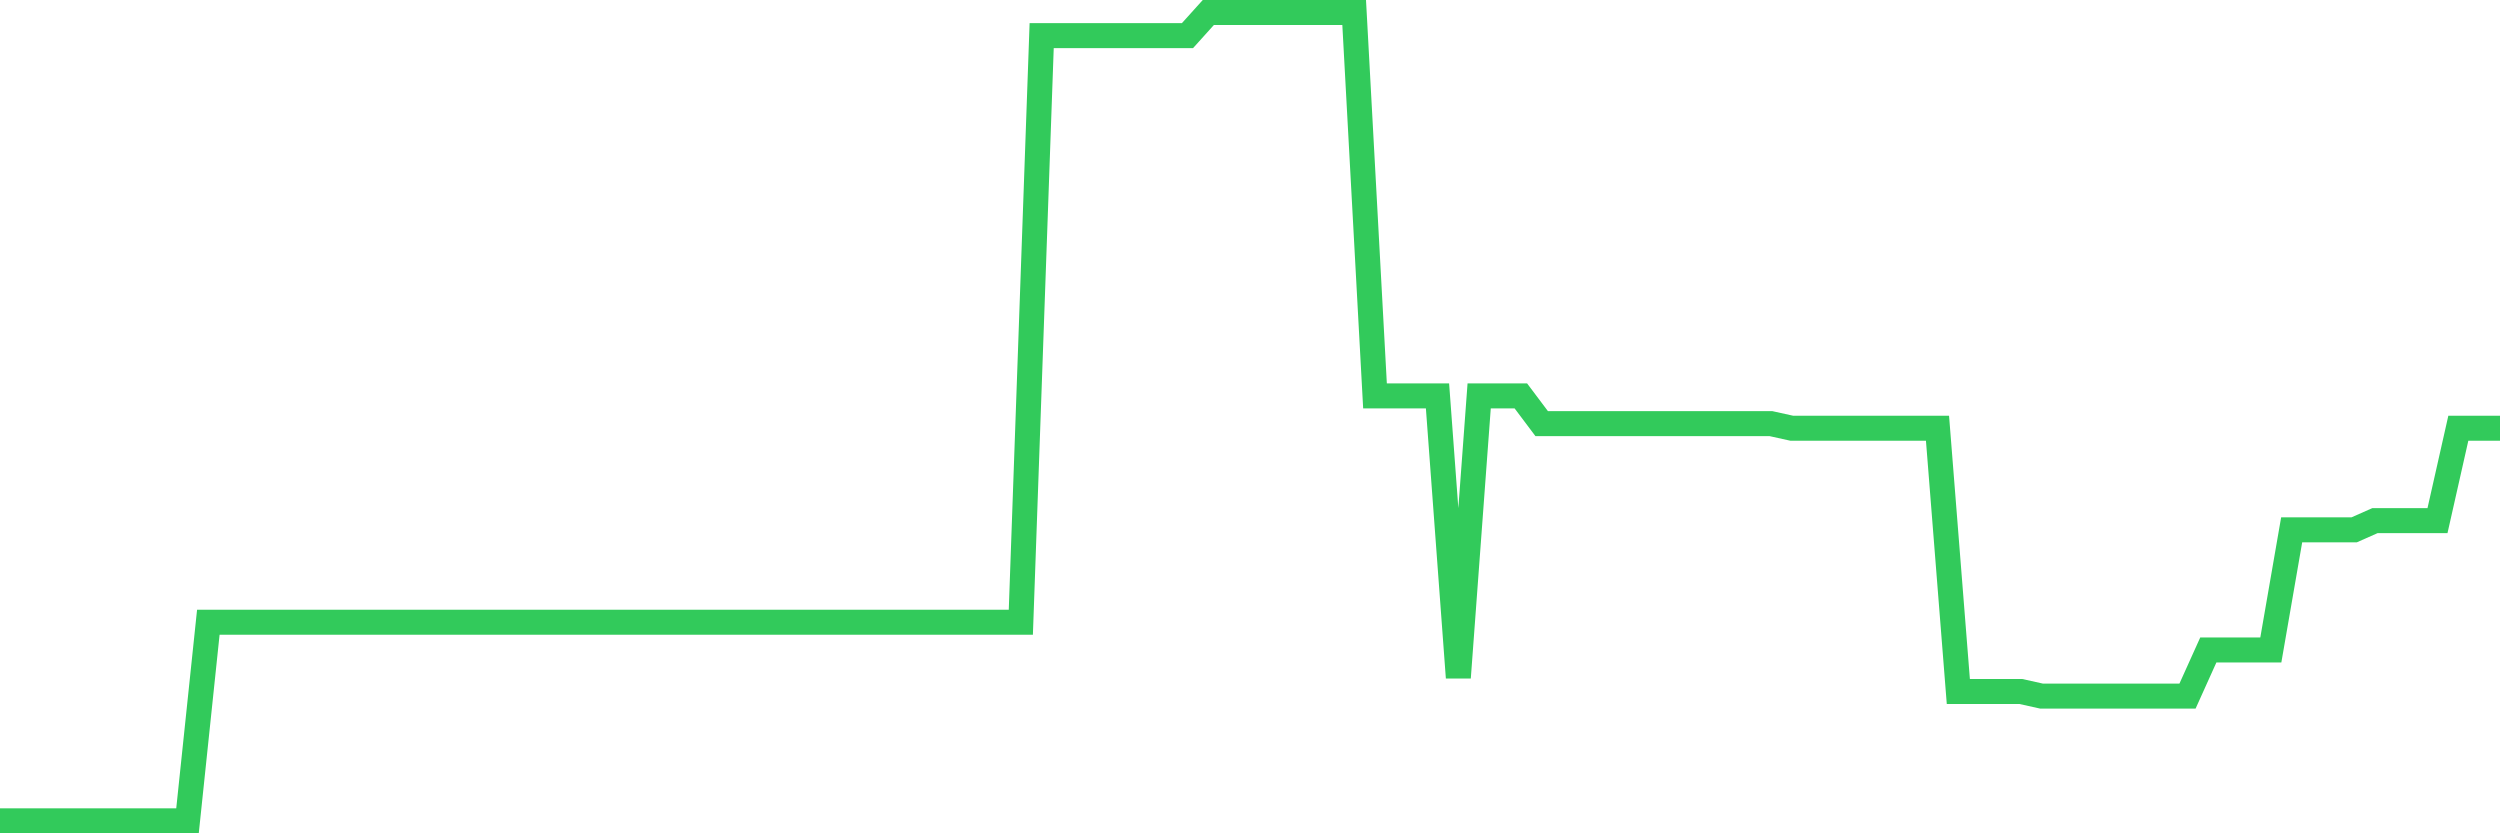 <svg
  xmlns="http://www.w3.org/2000/svg"
  xmlns:xlink="http://www.w3.org/1999/xlink"
  width="120"
  height="40"
  viewBox="0 0 120 40"
  preserveAspectRatio="none"
>
  <polyline
    points="0,39.4 1,39.4 2,39.4 3,39.4 4,39.4 5,39.4 6,39.4 7,39.4 8,39.4 9,39.4 10,29.866 11,29.866 12,29.866 13,29.866 14,29.866 15,29.866 16,29.866 17,29.866 18,29.866 19,29.866 20,29.866 21,29.866 22,29.866 23,29.866 24,29.866 25,29.866 26,29.866 27,29.866 28,29.866 29,29.866 30,29.866 31,29.866 32,29.866 33,29.866 34,29.866 35,29.866 36,29.866 37,29.866 38,29.866 39,29.866 40,29.866 41,29.866 42,29.866 43,29.866 44,29.866 45,29.866 46,29.866 47,29.866 48,29.866 49,29.866 50,1.709 51,1.709 52,1.709 53,1.709 54,1.709 55,1.709 56,1.709 57,1.709 58,0.6 59,0.6 60,0.6 61,0.6 62,0.6 63,0.6 64,0.6 65,0.6 66,19.002 67,19.002 68,19.002 69,19.002 70,32.527 71,19.002 72,19.002 73,19.002 74,20.333 75,20.333 76,20.333 77,20.333 78,20.333 79,20.333 80,20.333 81,20.333 82,20.333 83,20.333 84,20.333 85,20.333 86,20.554 87,20.554 88,20.554 89,20.554 90,20.554 91,20.554 92,20.554 93,20.554 94,33.192 95,33.192 96,33.192 97,33.192 98,33.414 99,33.414 100,33.414 101,33.414 102,33.414 103,33.414 104,33.414 105,33.414 106,31.197 107,31.197 108,31.197 109,31.197 110,25.432 111,25.432 112,25.432 113,25.432 114,24.989 115,24.989 116,24.989 117,24.989 118,20.554 119,20.554 120,20.554"
    fill="none"
    stroke="#32ca5b"
    stroke-width="1.2"
  >
  </polyline>
</svg>